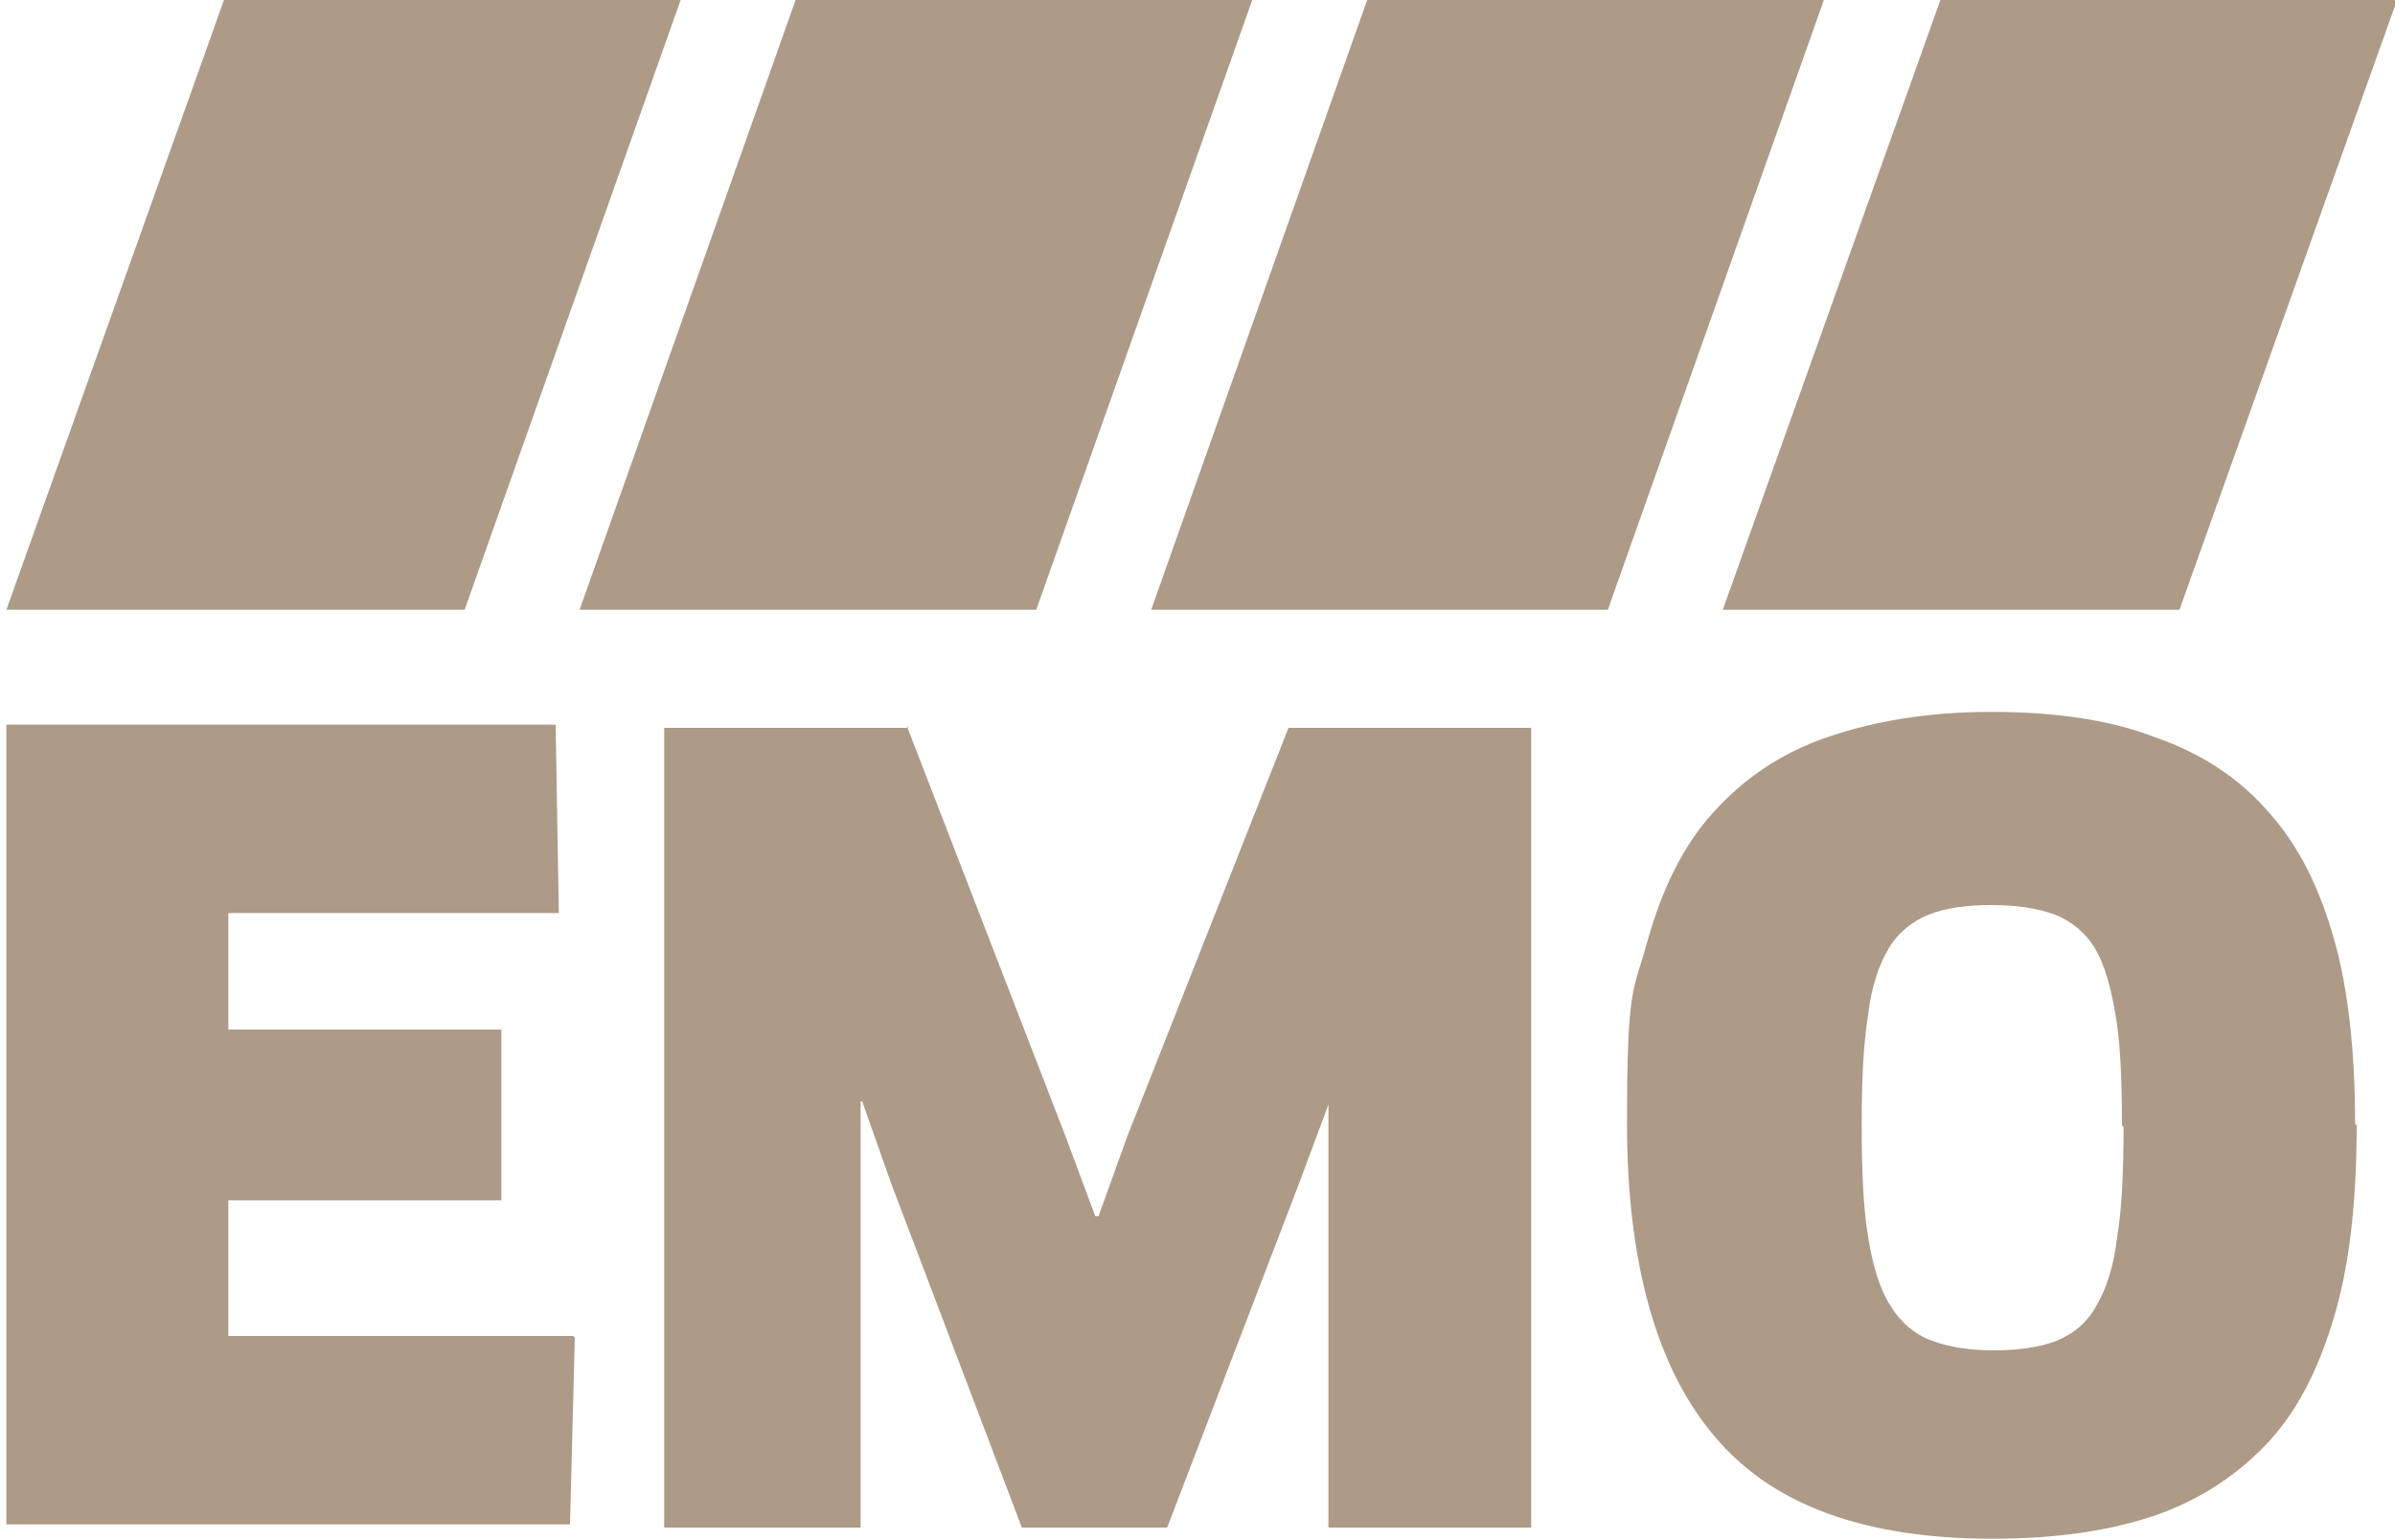 <?xml version="1.0" encoding="UTF-8"?>
<svg xmlns="http://www.w3.org/2000/svg" id="Ebene_1" version="1.1" viewBox="0 0 150 96.5">
  <g>
    <path d="M36,83.8l-.3,11.7H.4v-50.1h34.4l.2,11.8H14.3v7.3h17.1v10.7H14.3v8.5h21.6Z" fill="#ad9a87"></path>
    <path d="M56.8,45.5l9.9,25.6,1.9,5.1h.2l1.8-5,10.1-25.6h15.2v50.1h-12.7v-26.5c.1,0,0,0,0,0l-1.9,5.1-8.2,21.4h-9.1l-8.2-21.6-1.8-5.1h-.1c0,0,0,5.5,0,5.5v21.2h-12.3v-50.1h15.3Z" fill="#ad9a87"></path>
    <path d="M147.6,70.5c0,4.5-.4,8.4-1.3,11.6s-2.2,6-4.1,8.1c-1.9,2.1-4.3,3.7-7.1,4.7-2.9,1-6.3,1.5-10.3,1.5-8,0-13.8-2.1-17.4-6.4-3.6-4.2-5.5-10.8-5.5-19.6s.4-8.2,1.3-11.5c.9-3.2,2.2-5.9,4.1-8,1.9-2.1,4.2-3.7,7.1-4.7,2.9-1,6.3-1.6,10.3-1.6s7.5.5,10.3,1.6c2.9,1,5.3,2.6,7.1,4.7,1.9,2.1,3.2,4.8,4.1,8,.9,3.2,1.3,7.1,1.3,11.5ZM132.9,70.5c0-2.8-.1-5.2-.4-6.9-.3-1.8-.7-3.2-1.3-4.2-.6-1-1.5-1.7-2.5-2.1-1.1-.4-2.4-.6-4-.6s-2.9.2-3.9.6c-1,.4-1.9,1.1-2.5,2.1-.6,1-1.1,2.4-1.3,4.2-.3,1.8-.4,4.1-.4,6.9s.1,5.2.4,7c.3,1.8.7,3.2,1.4,4.3.6,1,1.5,1.8,2.6,2.2,1.1.4,2.4.6,3.9.6s2.9-.2,3.9-.6c1-.4,1.9-1.1,2.5-2.2.6-1,1.1-2.5,1.3-4.3.3-1.8.4-4.1.4-6.9Z" fill="#ad9a87"></path>
  </g>
  <g>
    <polygon points="42.7 -.2 29.1 38.2 .4 38.2 14.1 -.2 42.7 -.2" fill="#ad9a87"></polygon>
    <polygon points="150.2 -.2 136.5 38.2 107.9 38.2 121.6 -.2 150.2 -.2" fill="#ad9a87"></polygon>
    <polygon points="114.3 -.2 100.7 38.2 72.1 38.2 85.7 -.2 114.3 -.2" fill="#ad9a87"></polygon>
    <polygon points="78.5 -.2 64.9 38.2 36.3 38.2 49.9 -.2 78.5 -.2" fill="#ad9a87"></polygon>
  </g>
</svg>
